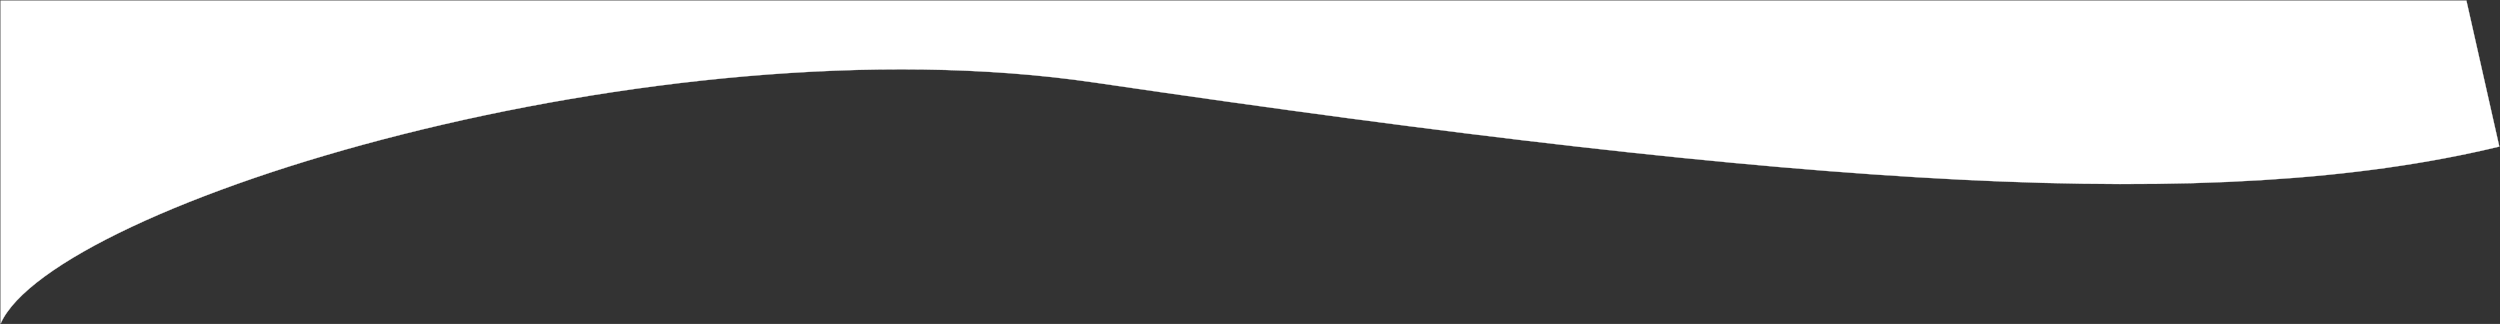 <?xml version="1.0" encoding="UTF-8"?> <svg xmlns="http://www.w3.org/2000/svg" width="8359" height="1083" viewBox="0 0 8359 1083" fill="none"><rect x="0" y="0" width="8359" height="1083" fill="#333333" stroke="none"/> <path d="M3660.27 275.989C6056.57 628.034 7412.55 718.022 8356.62 490.005L8246.61 2H2V1082.05C176.557 684.983 2190.69 60.091 3660.27 275.989Z" fill="white" stroke="white"></path> </svg> 